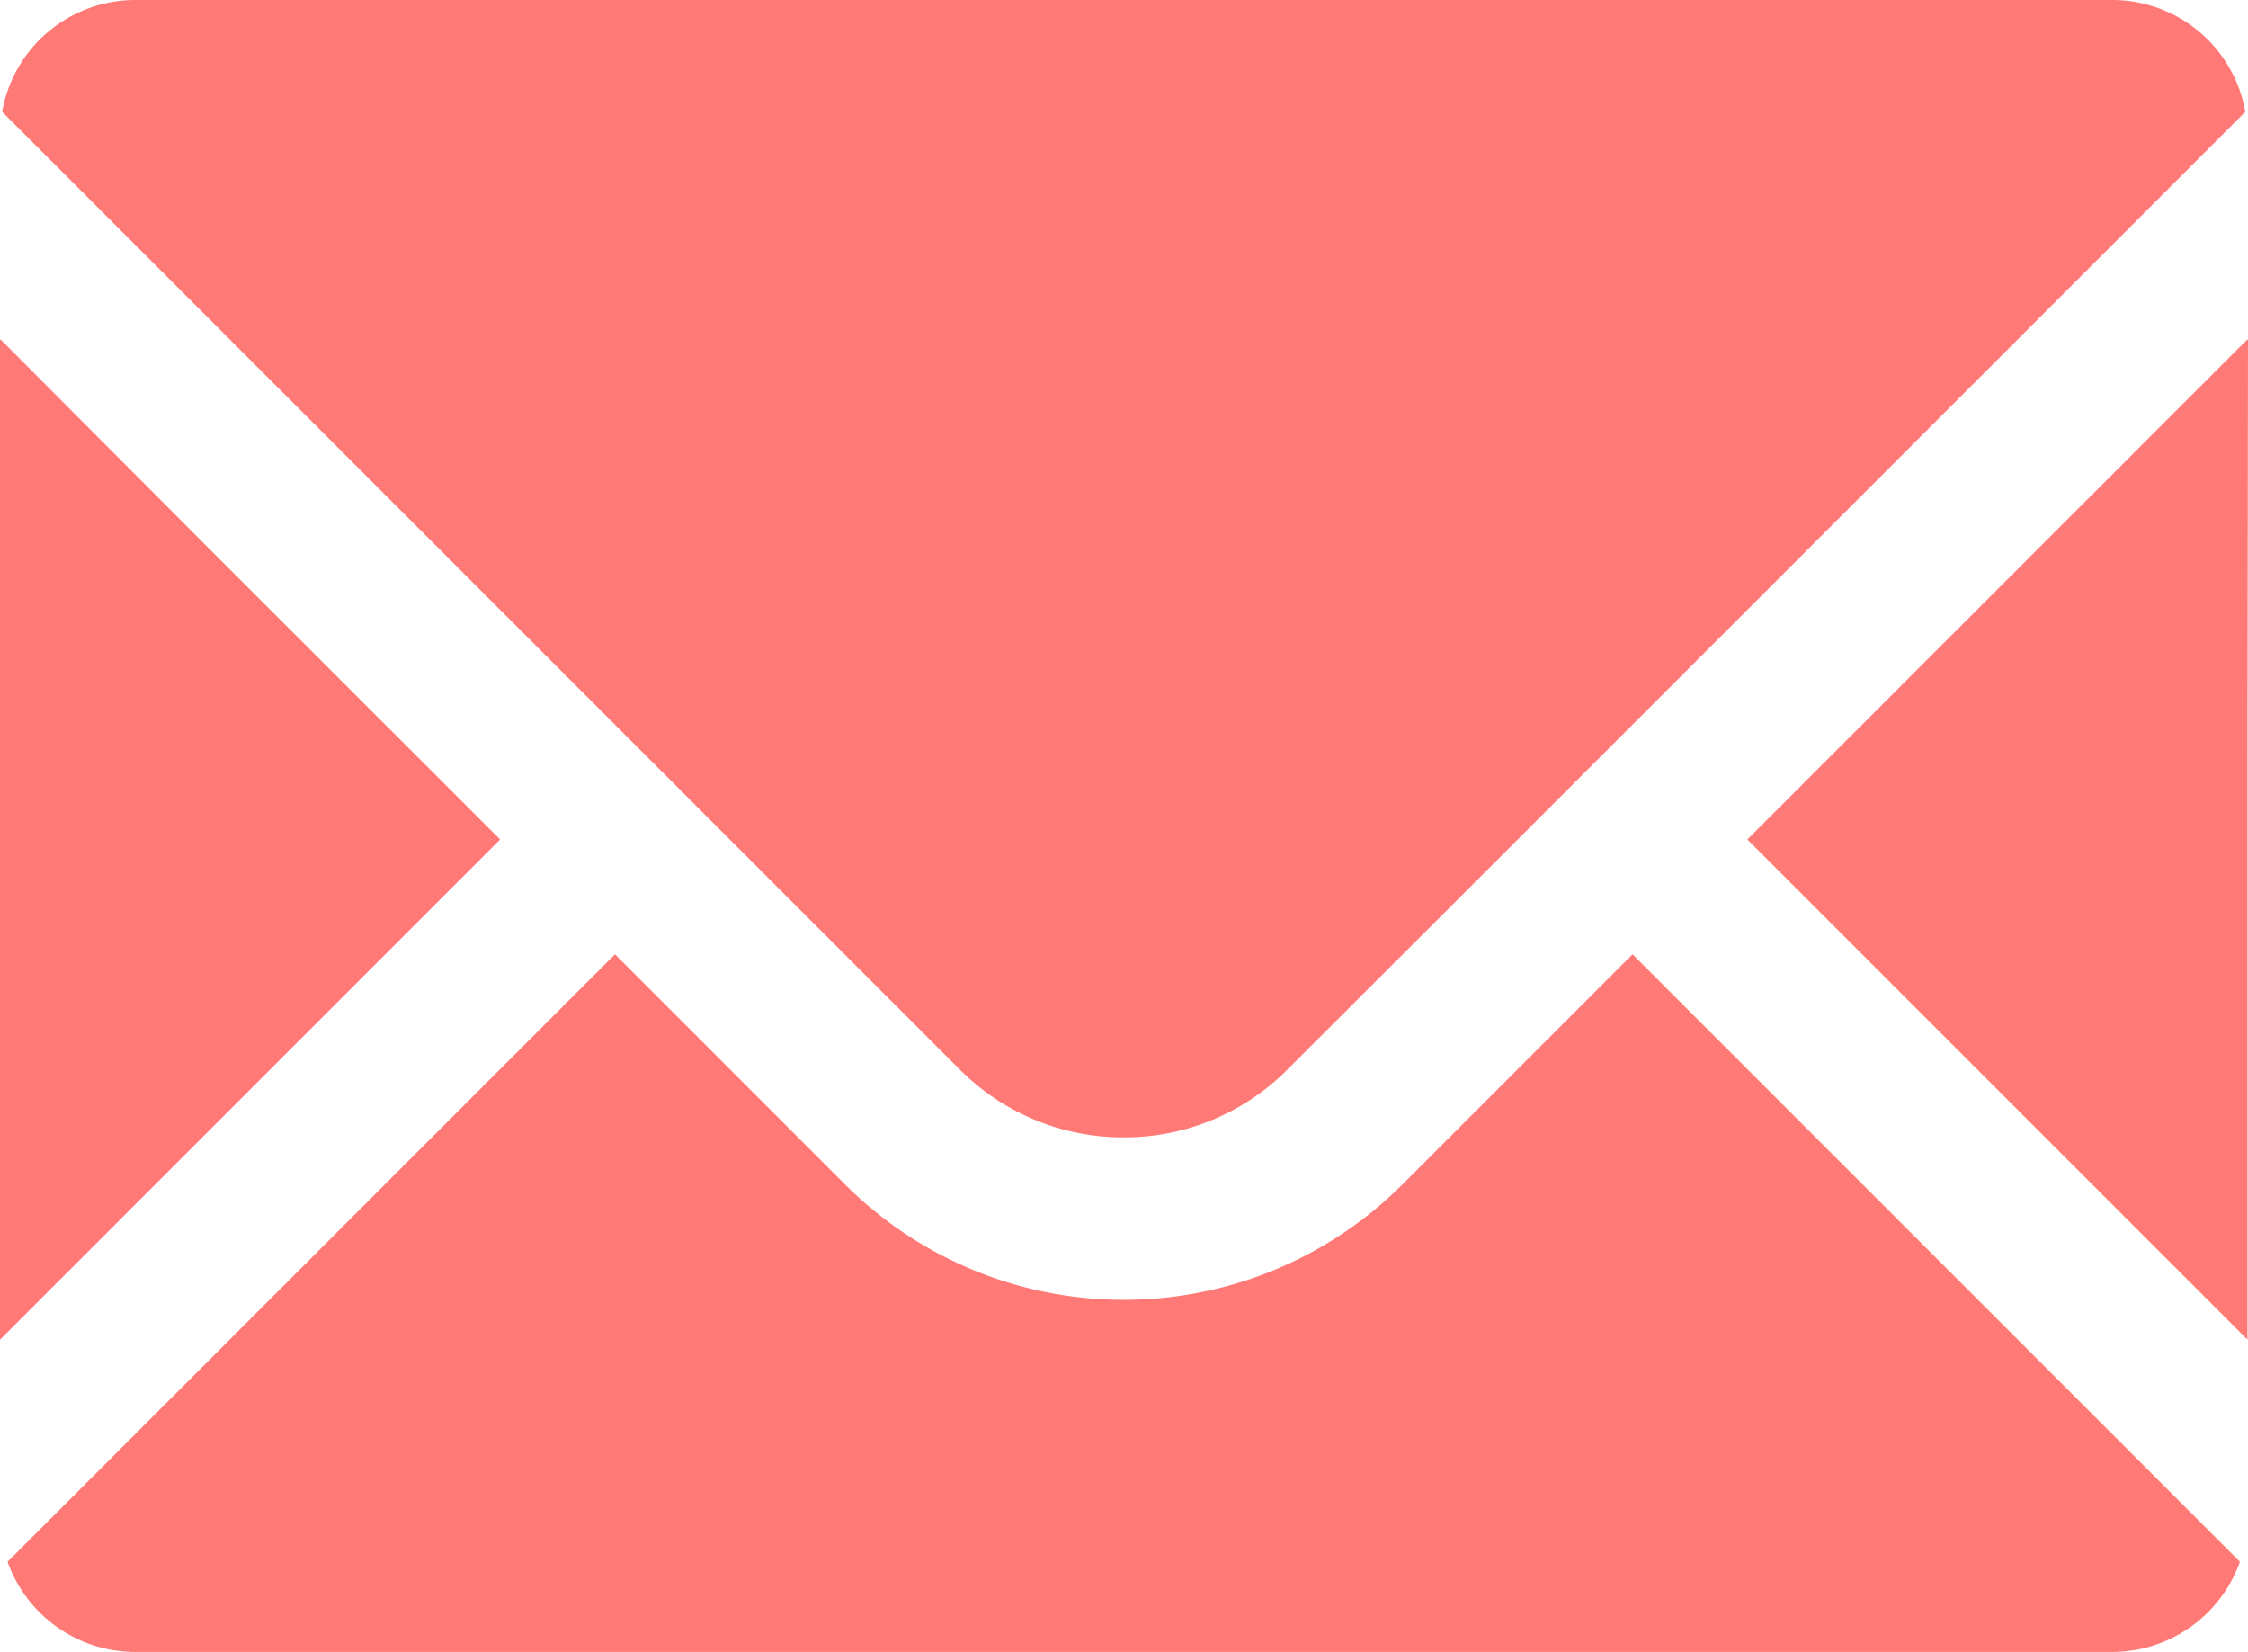 <svg xmlns="http://www.w3.org/2000/svg" width="512" height="376.2" viewBox="0 0 512 376.2">
  <g id="mail-green" transform="translate(0 -67.9)">
    <path id="パス_870" data-name="パス 870" d="M255.943,326.926a52.349,52.349,0,0,0,37.312-15.481l52.422-52.36L511.39,93.368A30.806,30.806,0,0,0,481.049,67.9H30.833A30.809,30.809,0,0,0,.492,93.366L218.569,311.445a52.48,52.48,0,0,0,37.374,15.481Z" fill="#ff7a76"/>
    <path id="パス_871" data-name="パス 871" d="M113.908,259.085l-66.7-66.661L.16,145.236v.16l-.16-.16V372.994Z" fill="#ff7a76"/>
    <path id="パス_872" data-name="パス 872" d="M371.941,285.345h0l-.113-.114-52.363,52.364a89.783,89.783,0,0,1-127.047,0l-52.242-52.25h0l-.113-.114L1.726,423.564A30.882,30.882,0,0,0,30.832,444.1H481.05a30.883,30.883,0,0,0,29.107-20.538L371.945,285.345Z" fill="#ff7a76"/>
    <path id="パス_873" data-name="パス 873" d="M512,145.286l-.114.114v-.227L397.974,259.085,511.886,372.994V239.628Z" fill="#ff7a76"/>
  </g>
</svg>
